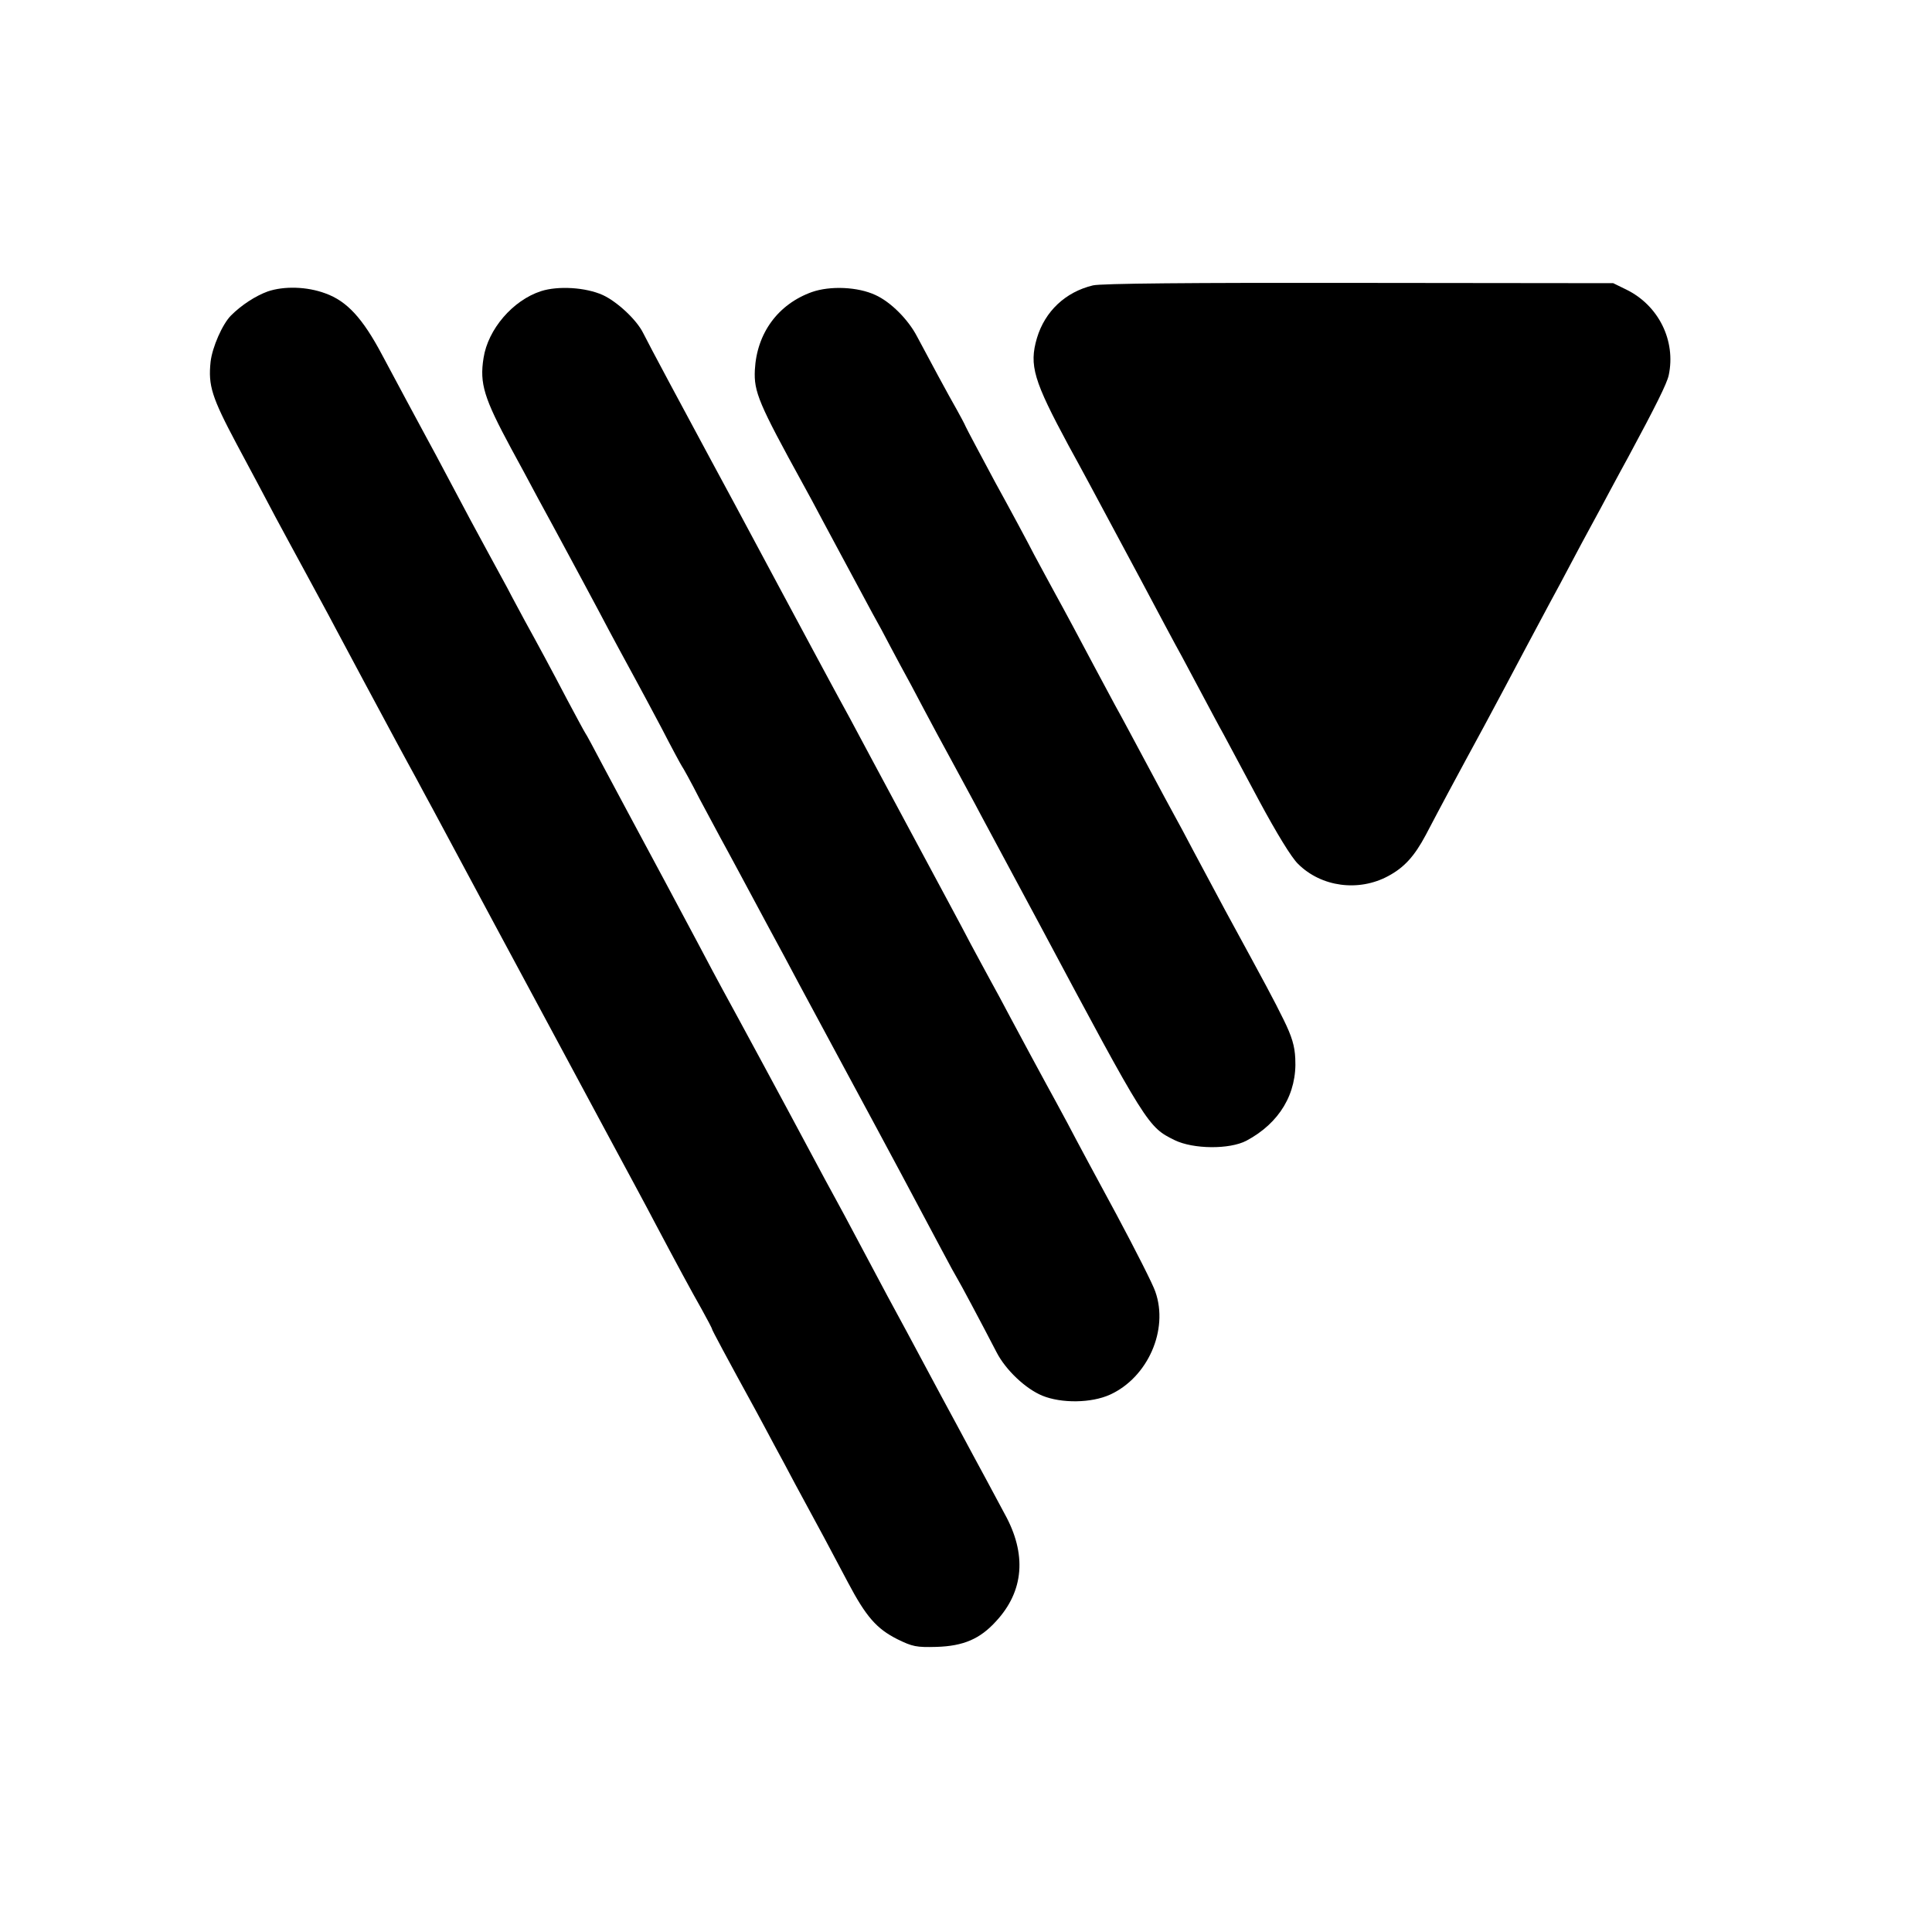<?xml version="1.0" standalone="no"?>
<!DOCTYPE svg PUBLIC "-//W3C//DTD SVG 20010904//EN"
 "http://www.w3.org/TR/2001/REC-SVG-20010904/DTD/svg10.dtd">
<svg version="1.0" xmlns="http://www.w3.org/2000/svg"
 width="700pt" height="700pt" viewBox="0 0 700 700"
 preserveAspectRatio="xMidYMid meet">
<g transform="translate(0,700) scale(0.1,-0.1)"
fill="#000000" stroke="none">
<path d="M3960 5966 c-100 -24 -174 -94 -203 -191 -29 -99 -12 -154 115 -390
45 -82 70 -128 261 -485 60 -113 127 -239 150 -280 22 -41 58 -109 80 -150 22
-41 53 -100 70 -130 16 -30 75 -140 130 -243 62 -115 116 -204 140 -227 84
-84 220 -102 327 -44 58 31 95 72 136 149 56 107 118 222 144 270 43 79 94
173 140 260 43 82 108 203 165 310 18 33 52 96 75 140 23 44 57 107 75 140 18
33 50 92 70 130 21 39 50 93 65 120 98 182 139 264 146 295 27 126 -37 254
-154 311 l-47 23 -920 1 c-616 1 -935 -2 -965 -9z"/>
<path d="M970 5944 c-44 -16 -95 -49 -133 -87 -31 -31 -68 -115 -74 -168 -9
-86 4 -128 95 -299 49 -91 112 -210 141 -265 30 -55 79 -147 111 -205 31 -58
79 -145 105 -195 51 -96 154 -288 225 -420 24 -44 54 -100 68 -125 13 -25 41
-76 62 -115 53 -99 394 -735 443 -825 22 -41 103 -192 180 -335 77 -143 157
-291 177 -330 80 -151 135 -253 172 -318 21 -38 38 -70 38 -73 0 -3 51 -99
158 -294 19 -36 50 -92 67 -125 18 -33 52 -96 75 -140 80 -147 140 -259 192
-358 66 -125 104 -168 179 -206 55 -27 69 -30 142 -28 98 3 158 29 216 93 101
109 112 243 31 389 -15 28 -45 84 -67 125 -22 41 -70 129 -105 195 -36 66 -83
154 -105 195 -49 92 -105 196 -148 275 -37 69 -97 182 -156 293 -23 42 -54
100 -69 127 -15 28 -45 84 -67 125 -67 126 -255 474 -305 565 -15 28 -31 57
-35 65 -4 8 -82 155 -173 325 -92 171 -193 360 -225 420 -32 61 -61 115 -65
120 -4 6 -33 60 -65 120 -57 109 -105 198 -153 285 -13 25 -43 79 -64 120 -22
41 -53 98 -68 125 -33 60 -93 172 -150 280 -23 44 -57 107 -75 140 -45 83 -92
171 -161 300 -70 132 -127 194 -205 222 -67 25 -150 27 -209 7z"/>
<path d="M1960 5945 c-102 -33 -192 -138 -208 -242 -15 -93 2 -146 100 -328
24 -44 68 -125 97 -180 30 -55 80 -147 111 -205 31 -58 81 -150 110 -205 52
-99 91 -170 136 -253 13 -24 54 -100 91 -170 36 -70 69 -131 73 -137 4 -5 34
-59 65 -120 32 -60 66 -123 75 -140 9 -16 38 -70 65 -120 26 -49 76 -142 110
-205 34 -63 84 -155 110 -205 60 -111 236 -439 280 -520 49 -91 115 -214 235
-440 29 -55 56 -104 60 -110 6 -9 82 -151 141 -265 33 -64 105 -132 166 -157
69 -28 177 -27 245 4 136 62 213 234 164 373 -8 25 -72 151 -141 280 -70 129
-150 278 -177 330 -28 52 -62 115 -76 140 -31 57 -77 142 -132 245 -23 44 -55
103 -70 130 -15 28 -48 88 -73 135 -24 47 -125 234 -222 415 -98 182 -195 364
-217 405 -23 41 -53 98 -68 125 -15 28 -96 178 -180 335 -159 297 -197 368
-254 473 -88 163 -229 426 -246 461 -24 48 -94 113 -146 137 -62 28 -162 34
-224 14z"/>
<path d="M2942 5942 c-123 -44 -200 -149 -207 -282 -4 -80 14 -122 175 -415
15 -27 47 -86 70 -130 41 -77 71 -132 145 -270 19 -36 50 -93 69 -127 18 -35
49 -92 68 -128 20 -36 57 -105 83 -155 26 -49 73 -137 105 -195 31 -58 79
-145 105 -195 26 -49 76 -142 110 -205 34 -63 80 -149 102 -190 390 -731 392
-733 489 -781 68 -33 199 -34 260 -2 120 64 184 171 177 298 -2 45 -12 79 -42
140 -38 77 -58 114 -211 395 -37 69 -89 166 -115 215 -26 50 -60 113 -75 140
-15 28 -47 86 -70 130 -79 147 -112 210 -140 260 -15 28 -49 91 -75 140 -52
98 -102 192 -145 270 -15 28 -48 88 -73 135 -24 47 -88 166 -142 264 -53 99
-101 189 -106 200 -5 12 -20 39 -32 61 -26 45 -107 195 -145 267 -32 61 -95
124 -150 149 -64 30 -164 34 -230 11z"/>
</g>
</svg>
